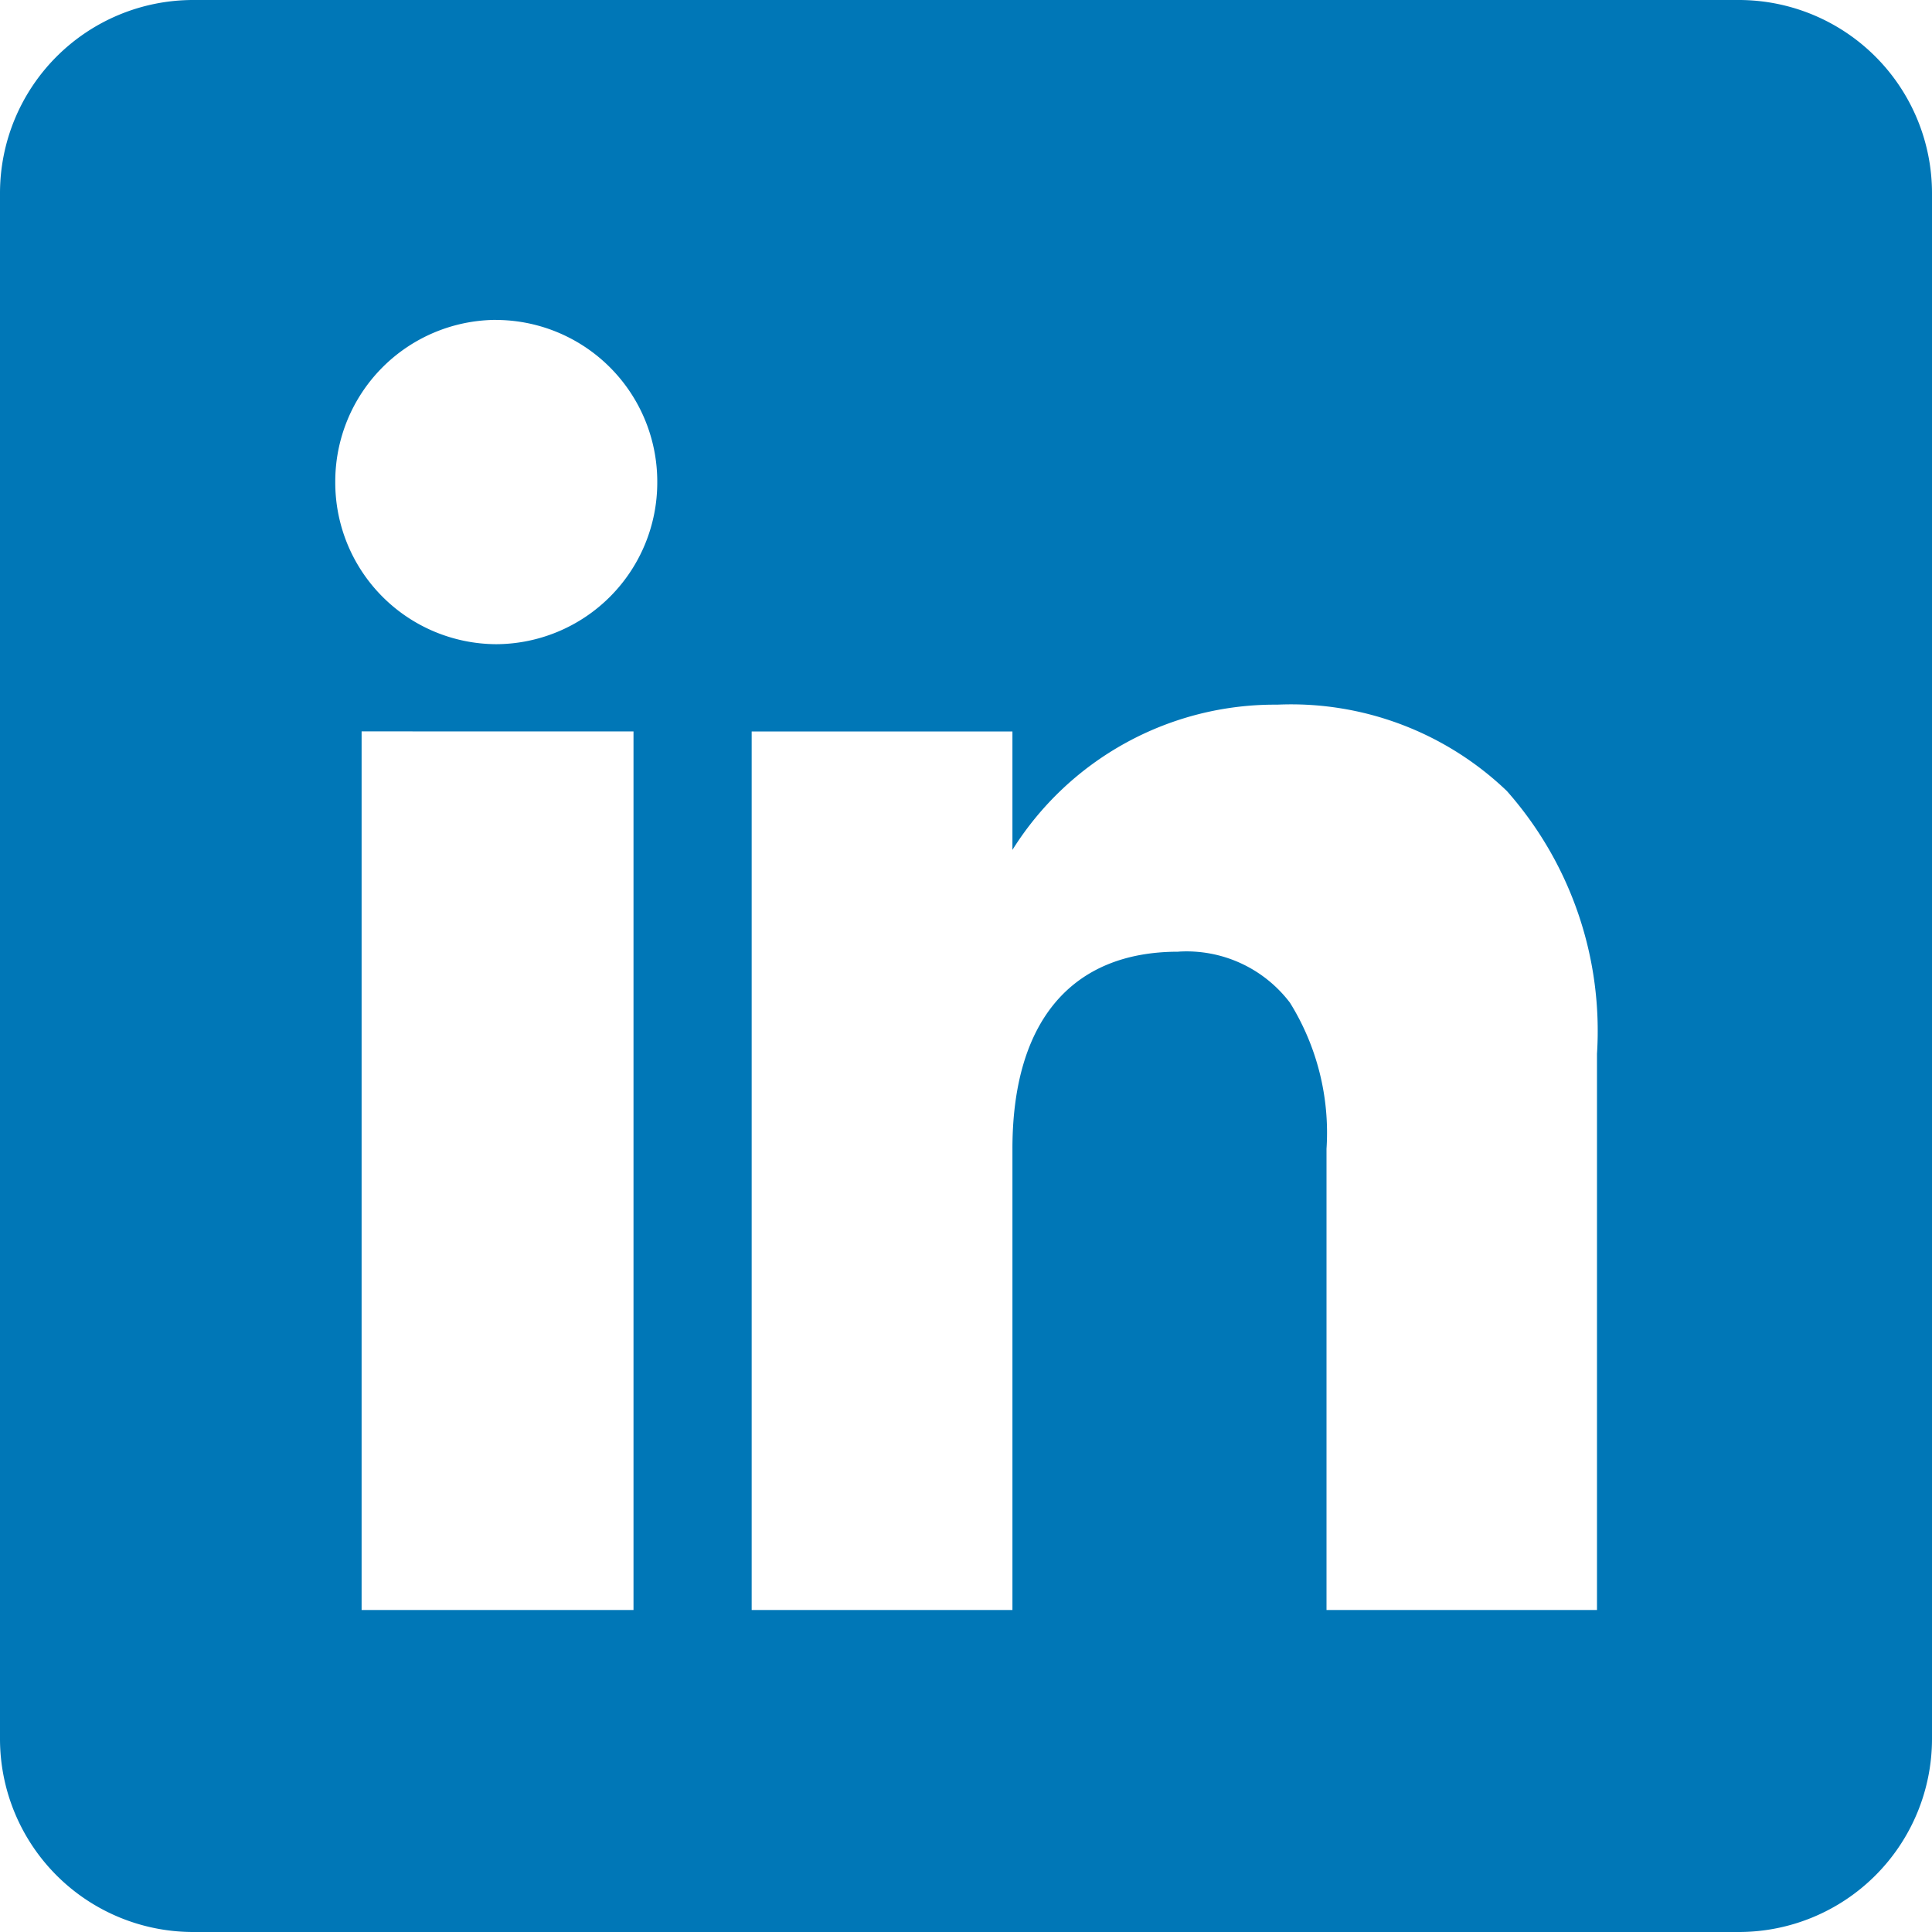 <svg xmlns="http://www.w3.org/2000/svg" width="30" height="30.001" viewBox="0 0 30 30.001">
  <path id="Shp_Linkedin" d="M-6770,5187h-24a3,3,0,0,1-3-3v-24a3,3,0,0,1,3-3h24a3,3,0,0,1,3,3v24A3,3,0,0,1-6770,5187Zm-8.7-15.223a2.014,2.014,0,0,1,1.731.794,3.827,3.827,0,0,1,.567,2.268V5182h4.2v-8.637a5.621,5.621,0,0,0-1.4-4.081,4.844,4.844,0,0,0-3.566-1.34,4.806,4.806,0,0,0-4.111,2.255v-1.839h-4.049V5182h4.049v-7.16C-6781.279,5172.865-6780.365,5171.778-6778.705,5171.778Zm-12.685-3.42V5182h4.222v-13.642Zm2.091-6.39a2.51,2.51,0,0,0-2.5,2.518,2.51,2.51,0,0,0,2.5,2.518,2.511,2.511,0,0,0,2.5-2.518A2.511,2.511,0,0,0-6789.3,5161.968Z" transform="translate(6797 -5157)" fill="#0077b7"/>
</svg>
